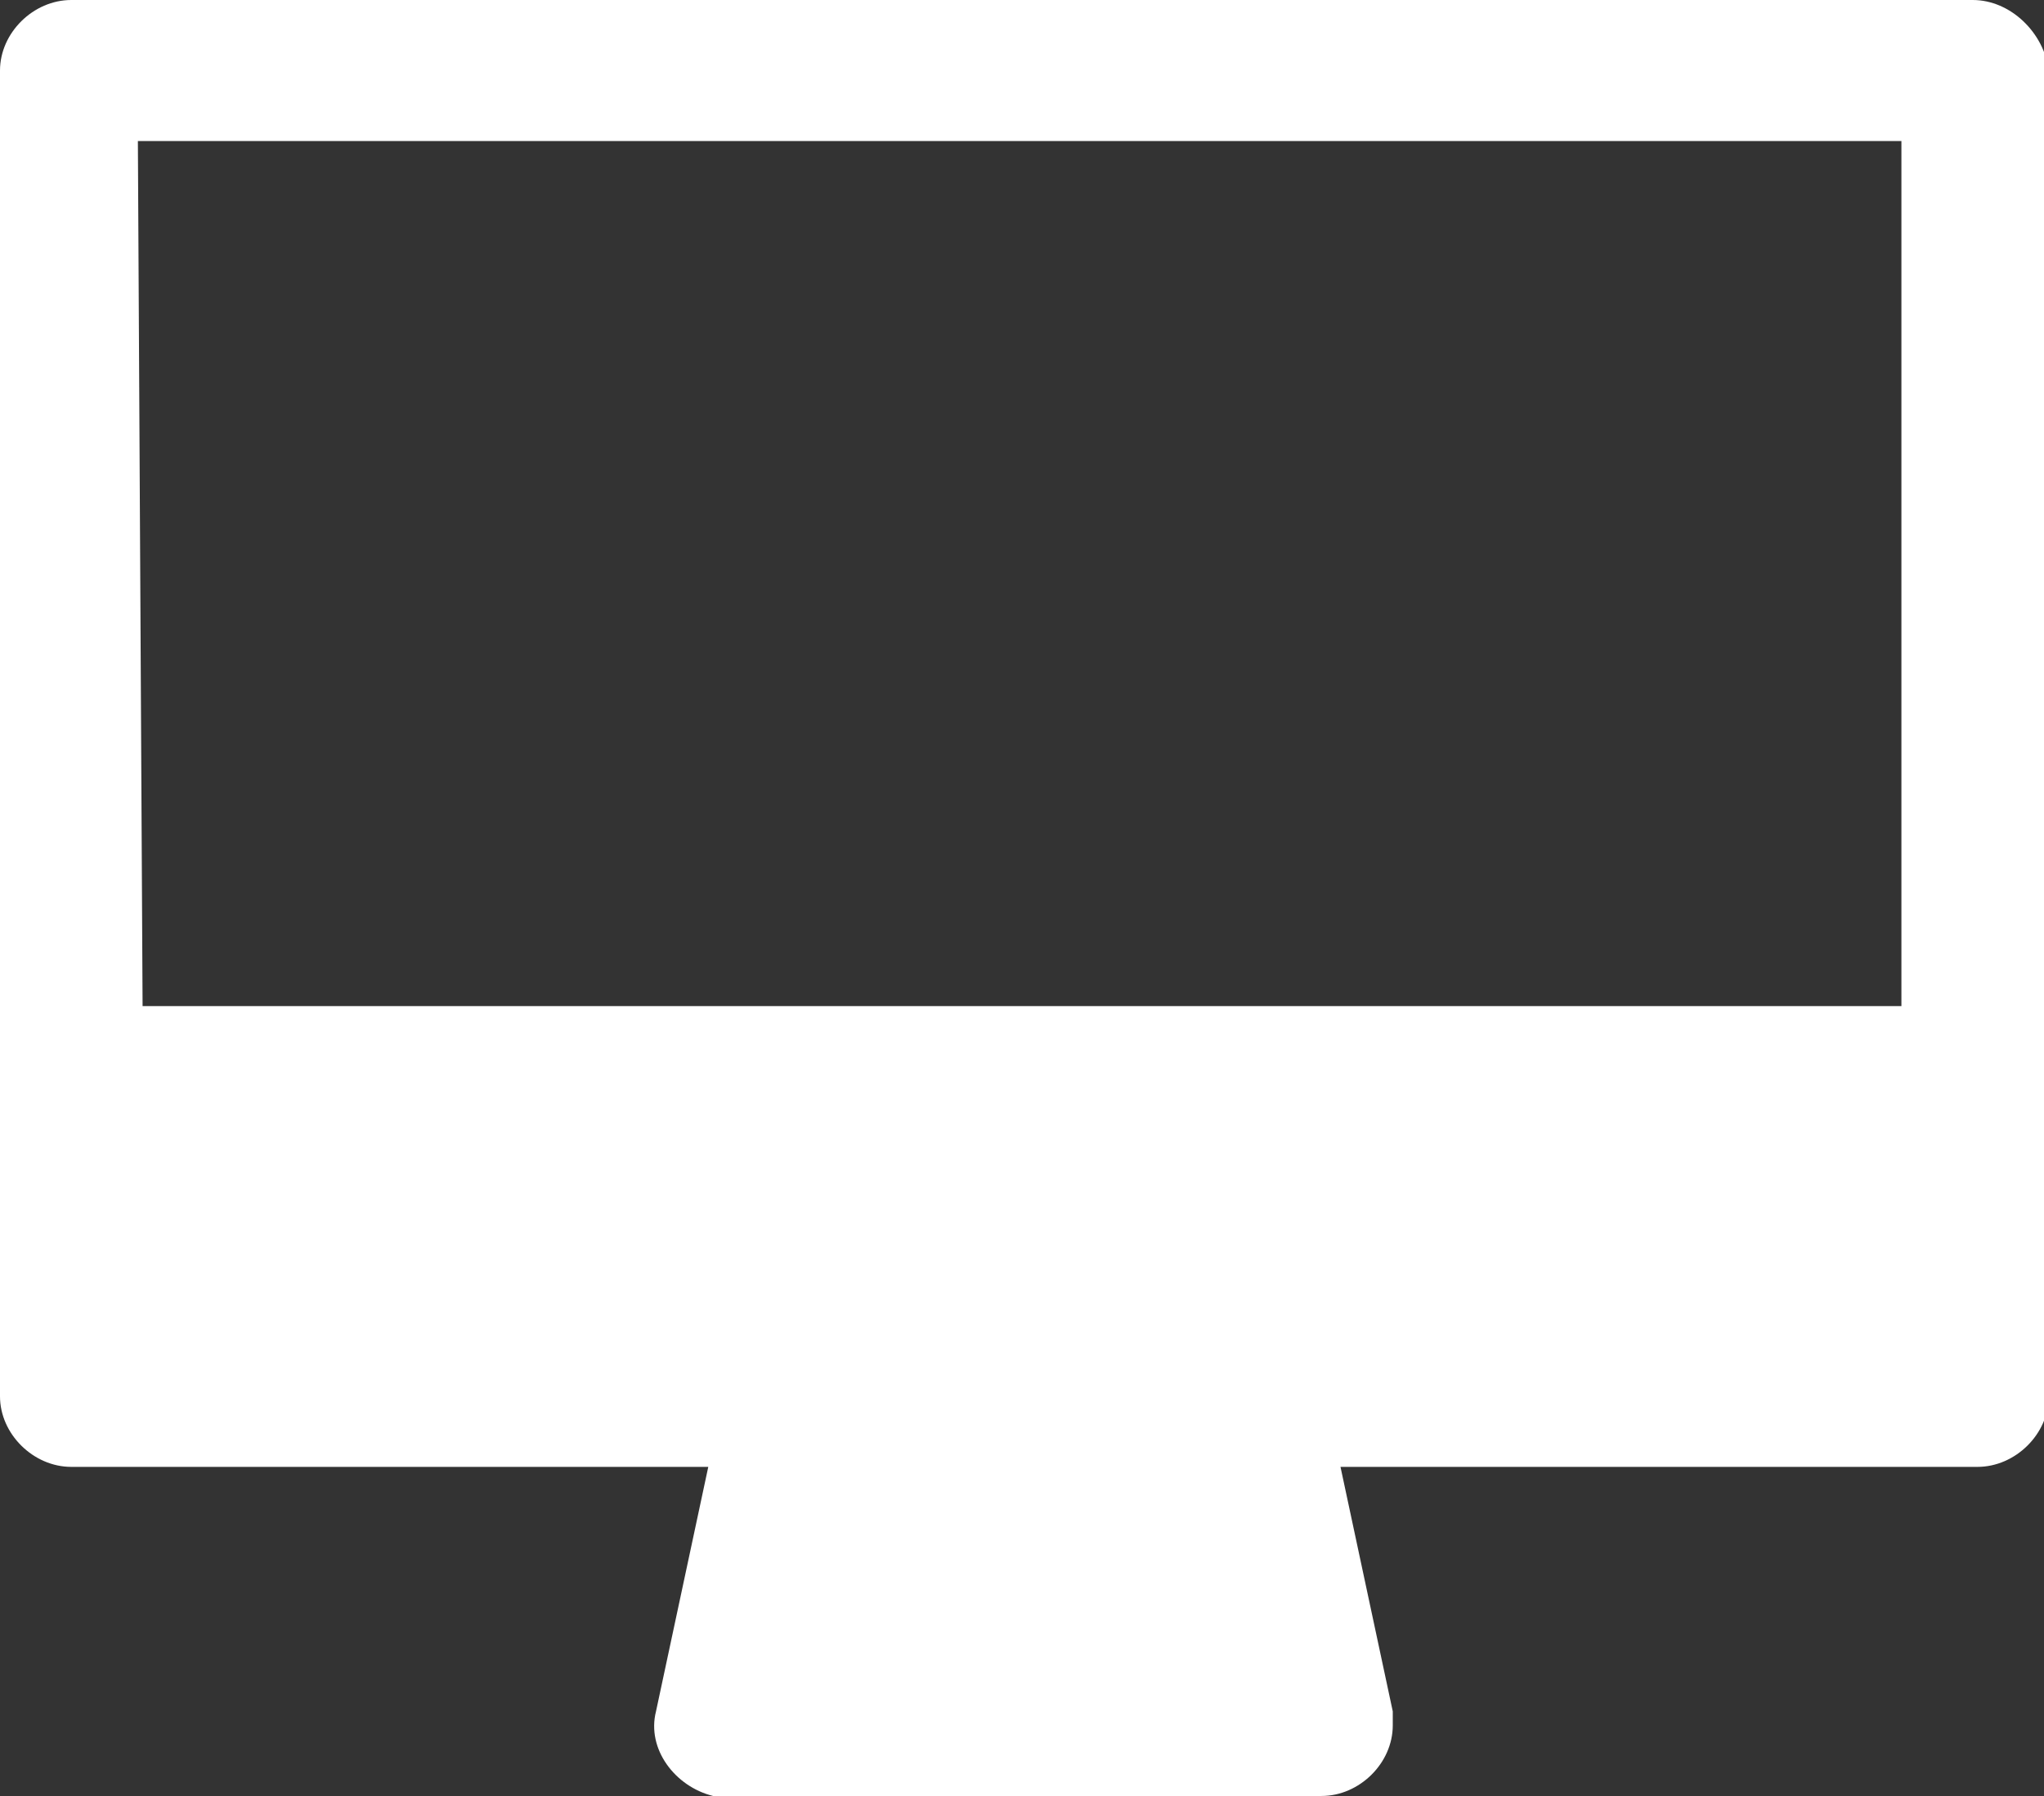 <svg width="33" height="29" viewBox="0 0 33 29" fill="none" xmlns="http://www.w3.org/2000/svg">
<rect x="0" y="0" width="33" height="29" fill="#333333" stroke="none"/>
<path d="M31.849 0H1.151C0.537 0 0 0.531 0 1.139V22.547C0 23.154 0.537 23.686 1.151 23.686H11.435L10.591 27.634C10.437 28.241 10.898 28.848 11.512 29C11.588 29 11.665 29 11.742 29H21.335C21.949 29 22.486 28.469 22.486 27.861C22.486 27.785 22.486 27.709 22.486 27.634L21.642 23.686H31.926C32.539 23.686 33.077 23.154 33.077 22.547V1.139C33 0.531 32.463 0 31.849 0ZM2.226 2.277H30.698V16.246H2.302L2.226 2.277Z" fill="white"/>
</svg>
